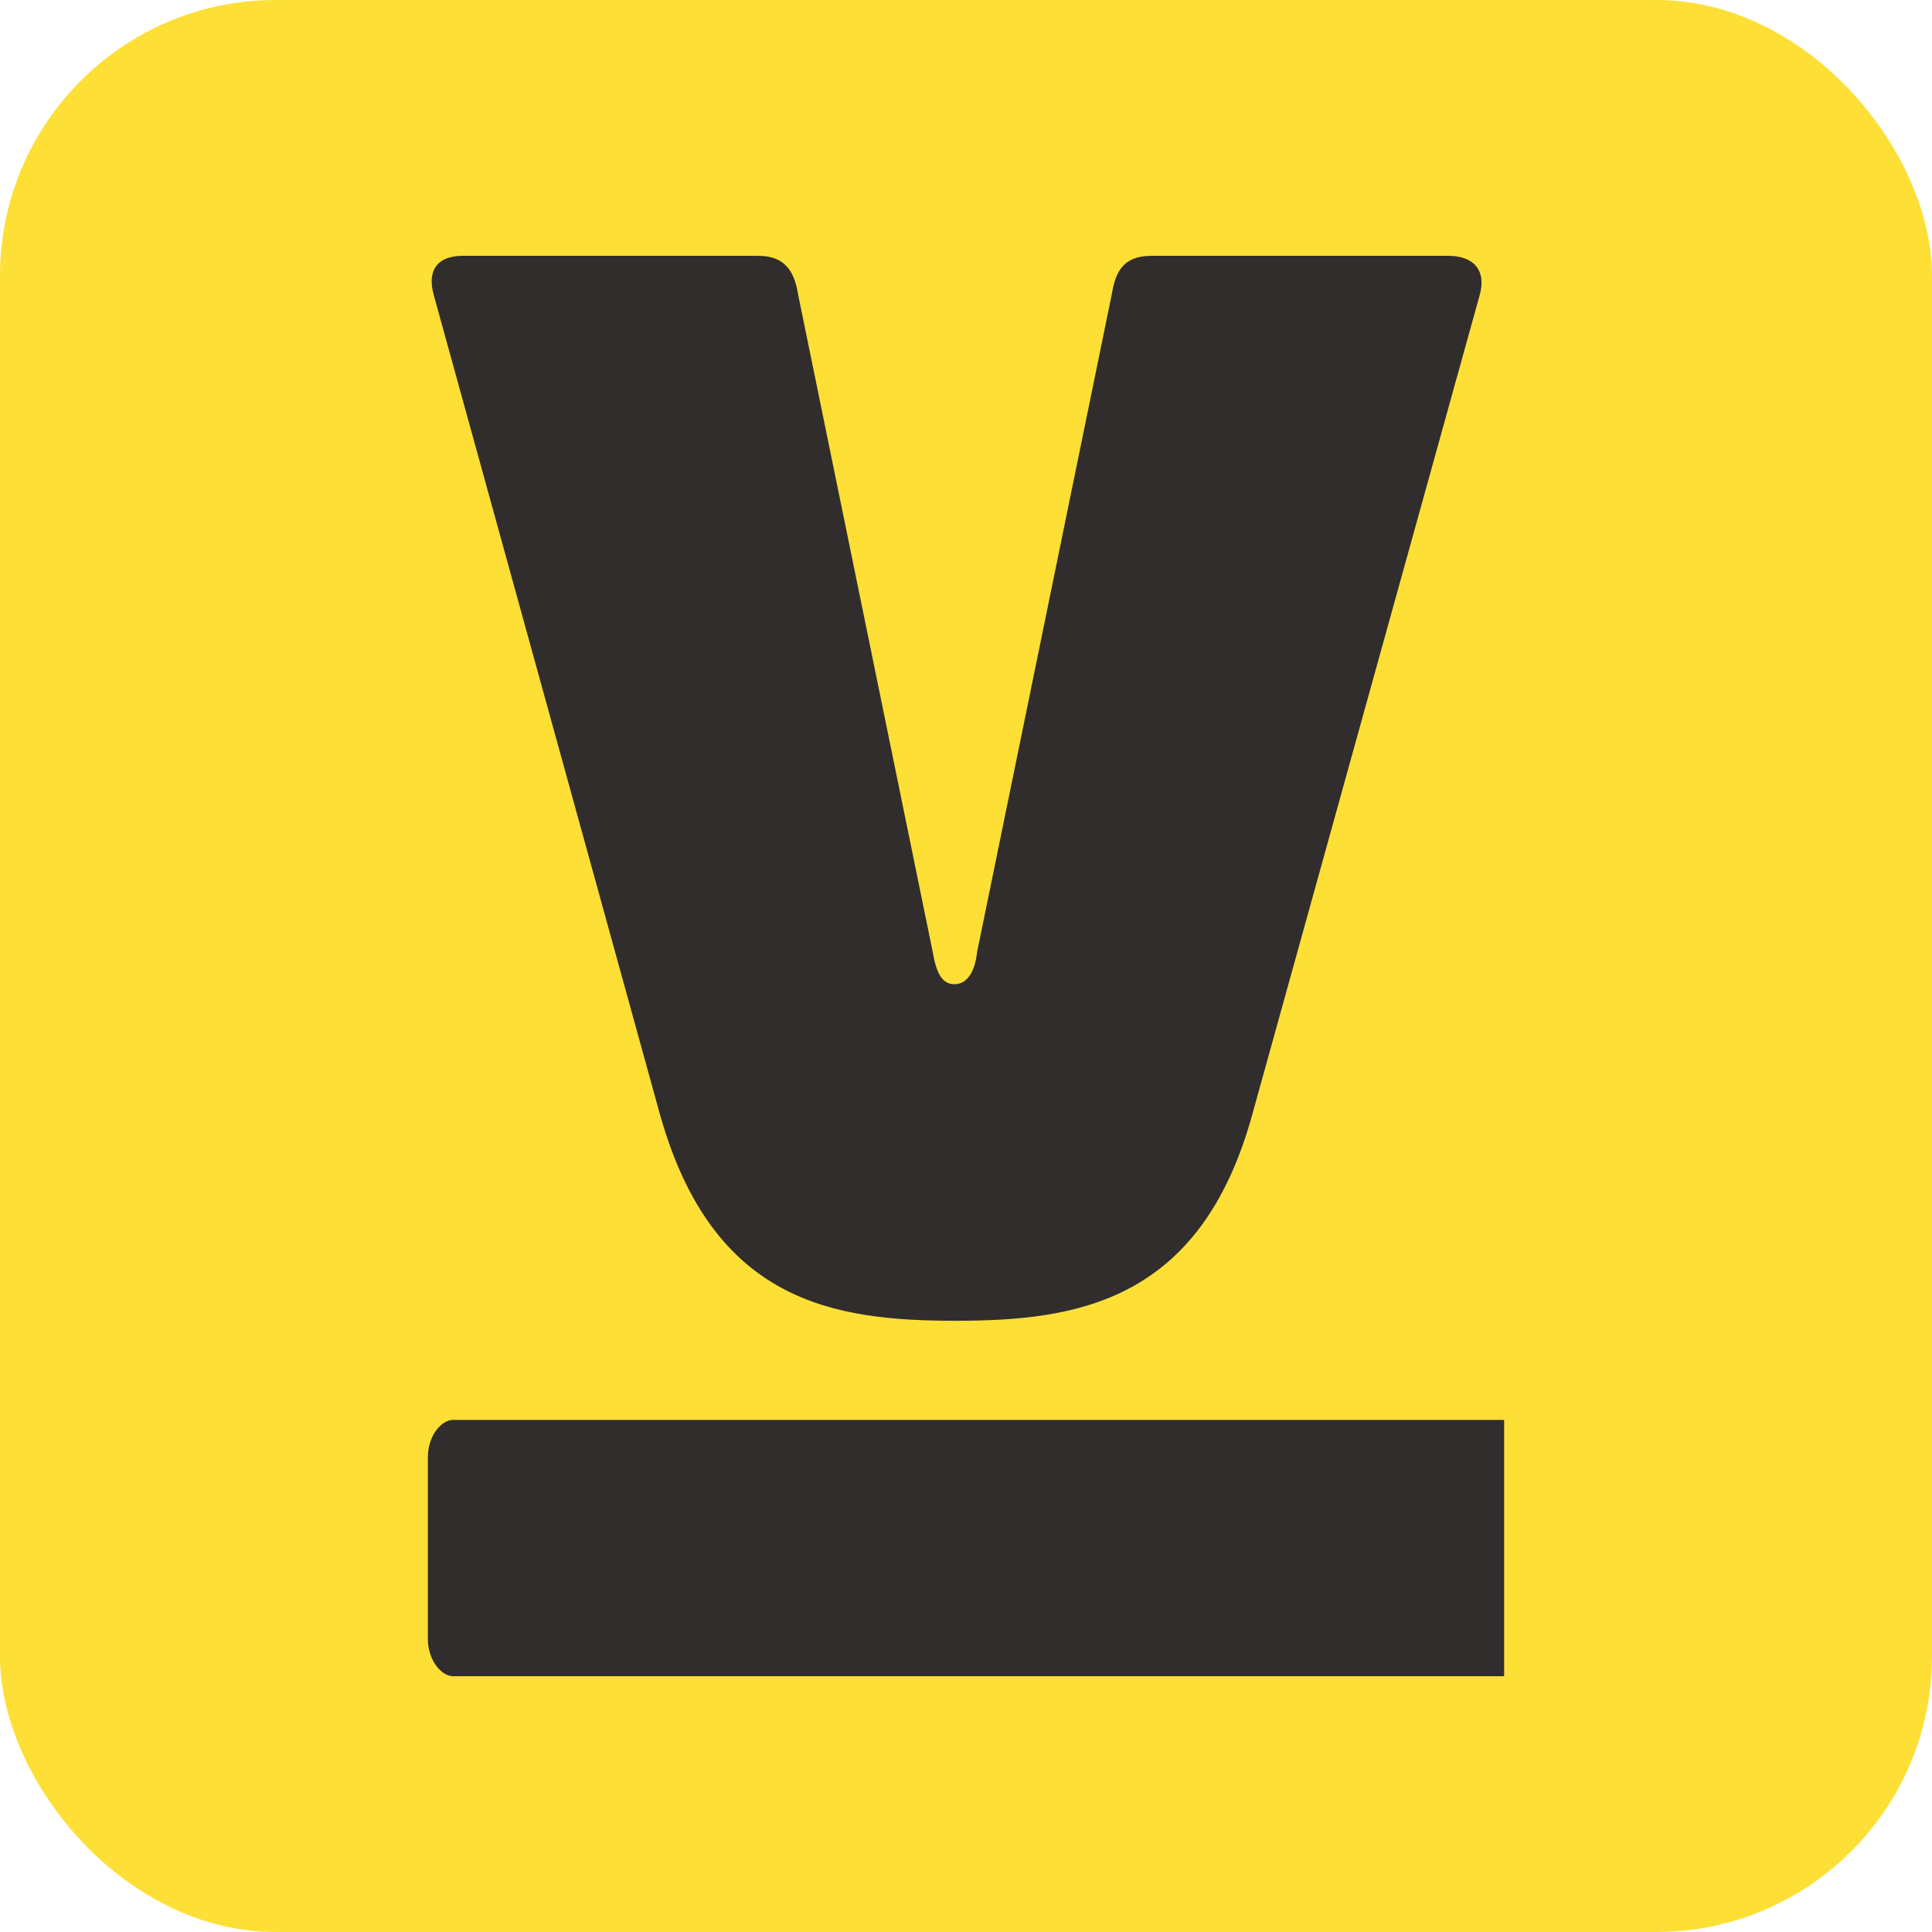 <svg width="512" height="512" viewBox="0 0 512 512" fill="none" xmlns="http://www.w3.org/2000/svg">
<rect width="512" height="512" rx="73.079" fill="#FDDF36"/>
<path d="M383.821 67.795C390.51 67.795 394.014 71.617 392.103 78.306L331.9 295.227C318.203 345.237 285.076 350.015 253.223 350.015C221.051 350.015 188.879 345.237 174.864 295.227L114.98 78.306C113.068 71.617 115.935 67.795 122.624 67.795H200.983C207.991 67.795 210.539 71.936 211.495 77.988L247.171 252.225C248.126 257.959 249.719 260.826 252.904 260.826C256.09 260.826 258.319 257.959 258.956 252.225L294.632 77.988C295.588 72.254 297.499 67.795 305.144 67.795H383.821Z" fill="#312D2D"/>
<path d="M398.414 376.295H120.065C116.924 376.295 113.391 380.56 113.391 386.137V434.363C113.391 439.94 116.924 444.205 120.065 444.205H398.61V376.295H398.414Z" fill="#312D2D"/>
</svg>
